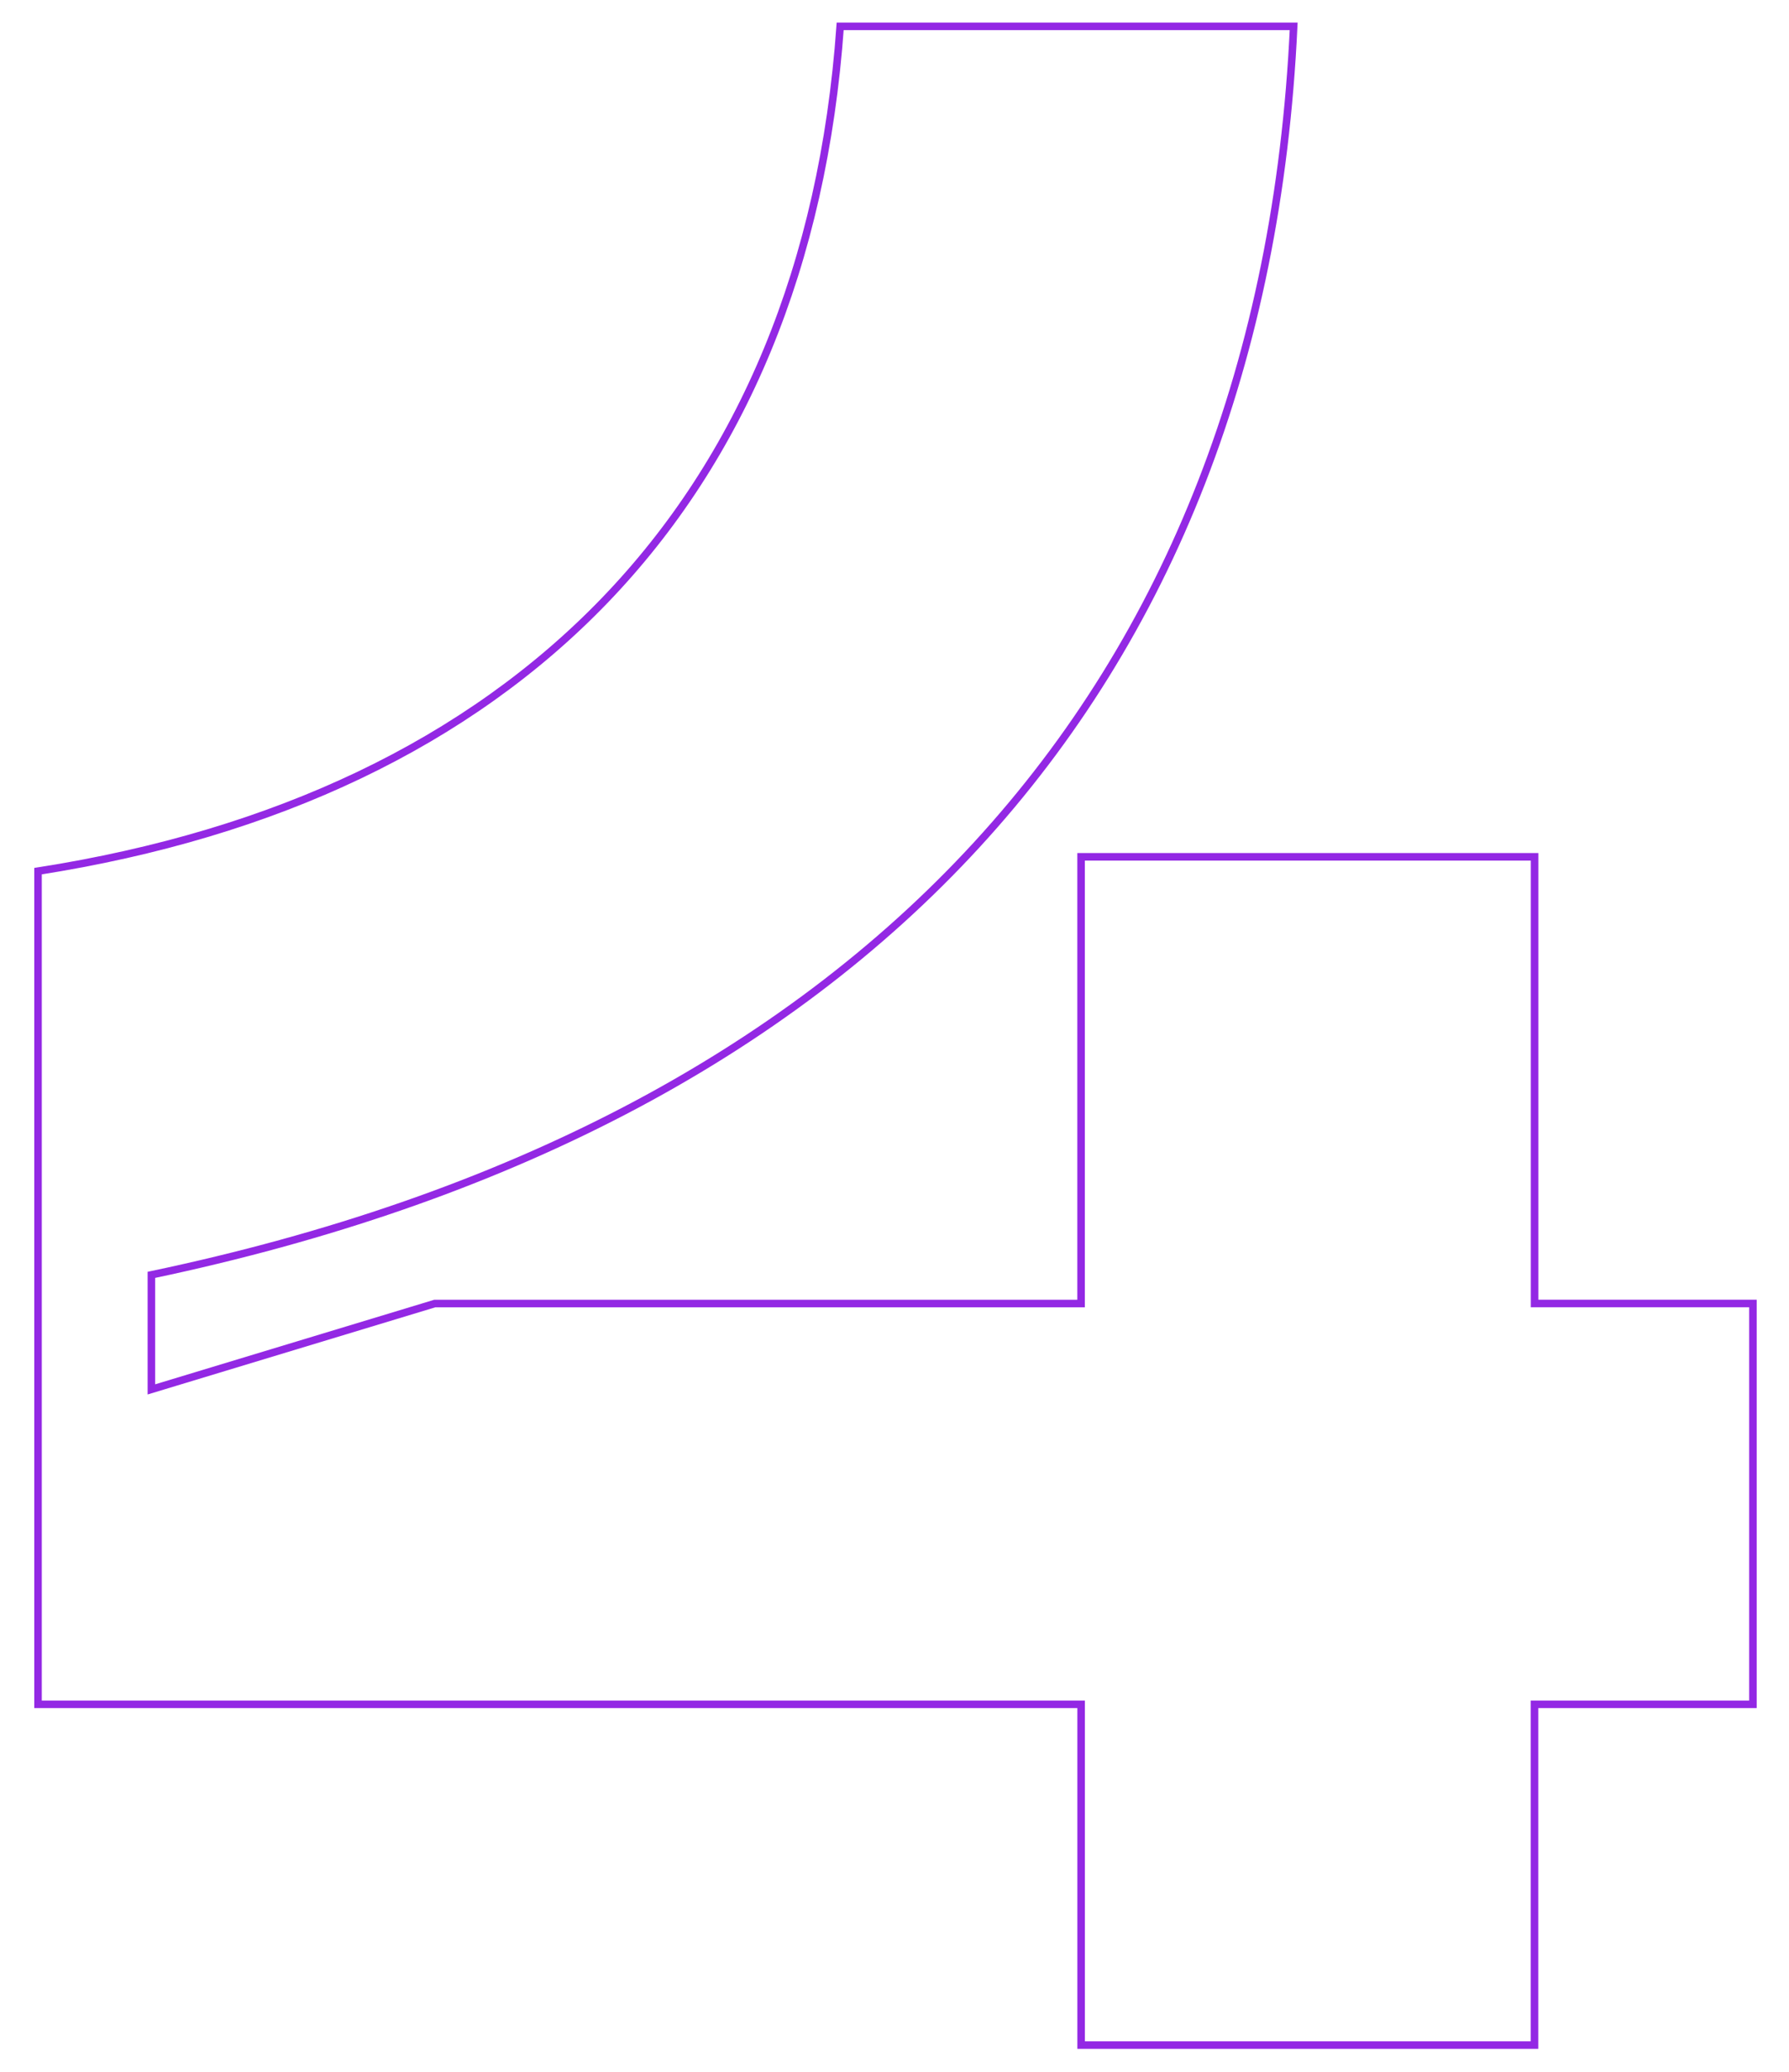 <?xml version="1.0" encoding="UTF-8"?> <svg xmlns="http://www.w3.org/2000/svg" id="Layer_1" data-name="Layer 1" viewBox="0 0 475.2 550.08"><defs><style>.cls-1{fill:none;stroke:#9328e4;stroke-miterlimit:10;stroke-width:2px;}</style></defs><title>Artboard 1 copy 5</title><path class="cls-1" d="M465.6,452.48h-58v90.46H287.17V452.48H10.1V231.28C136.58,211.52,214.13,134,223.17,7H343.63C335.35,184.15,228.44,298.93,40.21,338.46v30.41l75.29-22.8H287.16V227.48H407.62V346.06h58V452.48Z"></path></svg> 